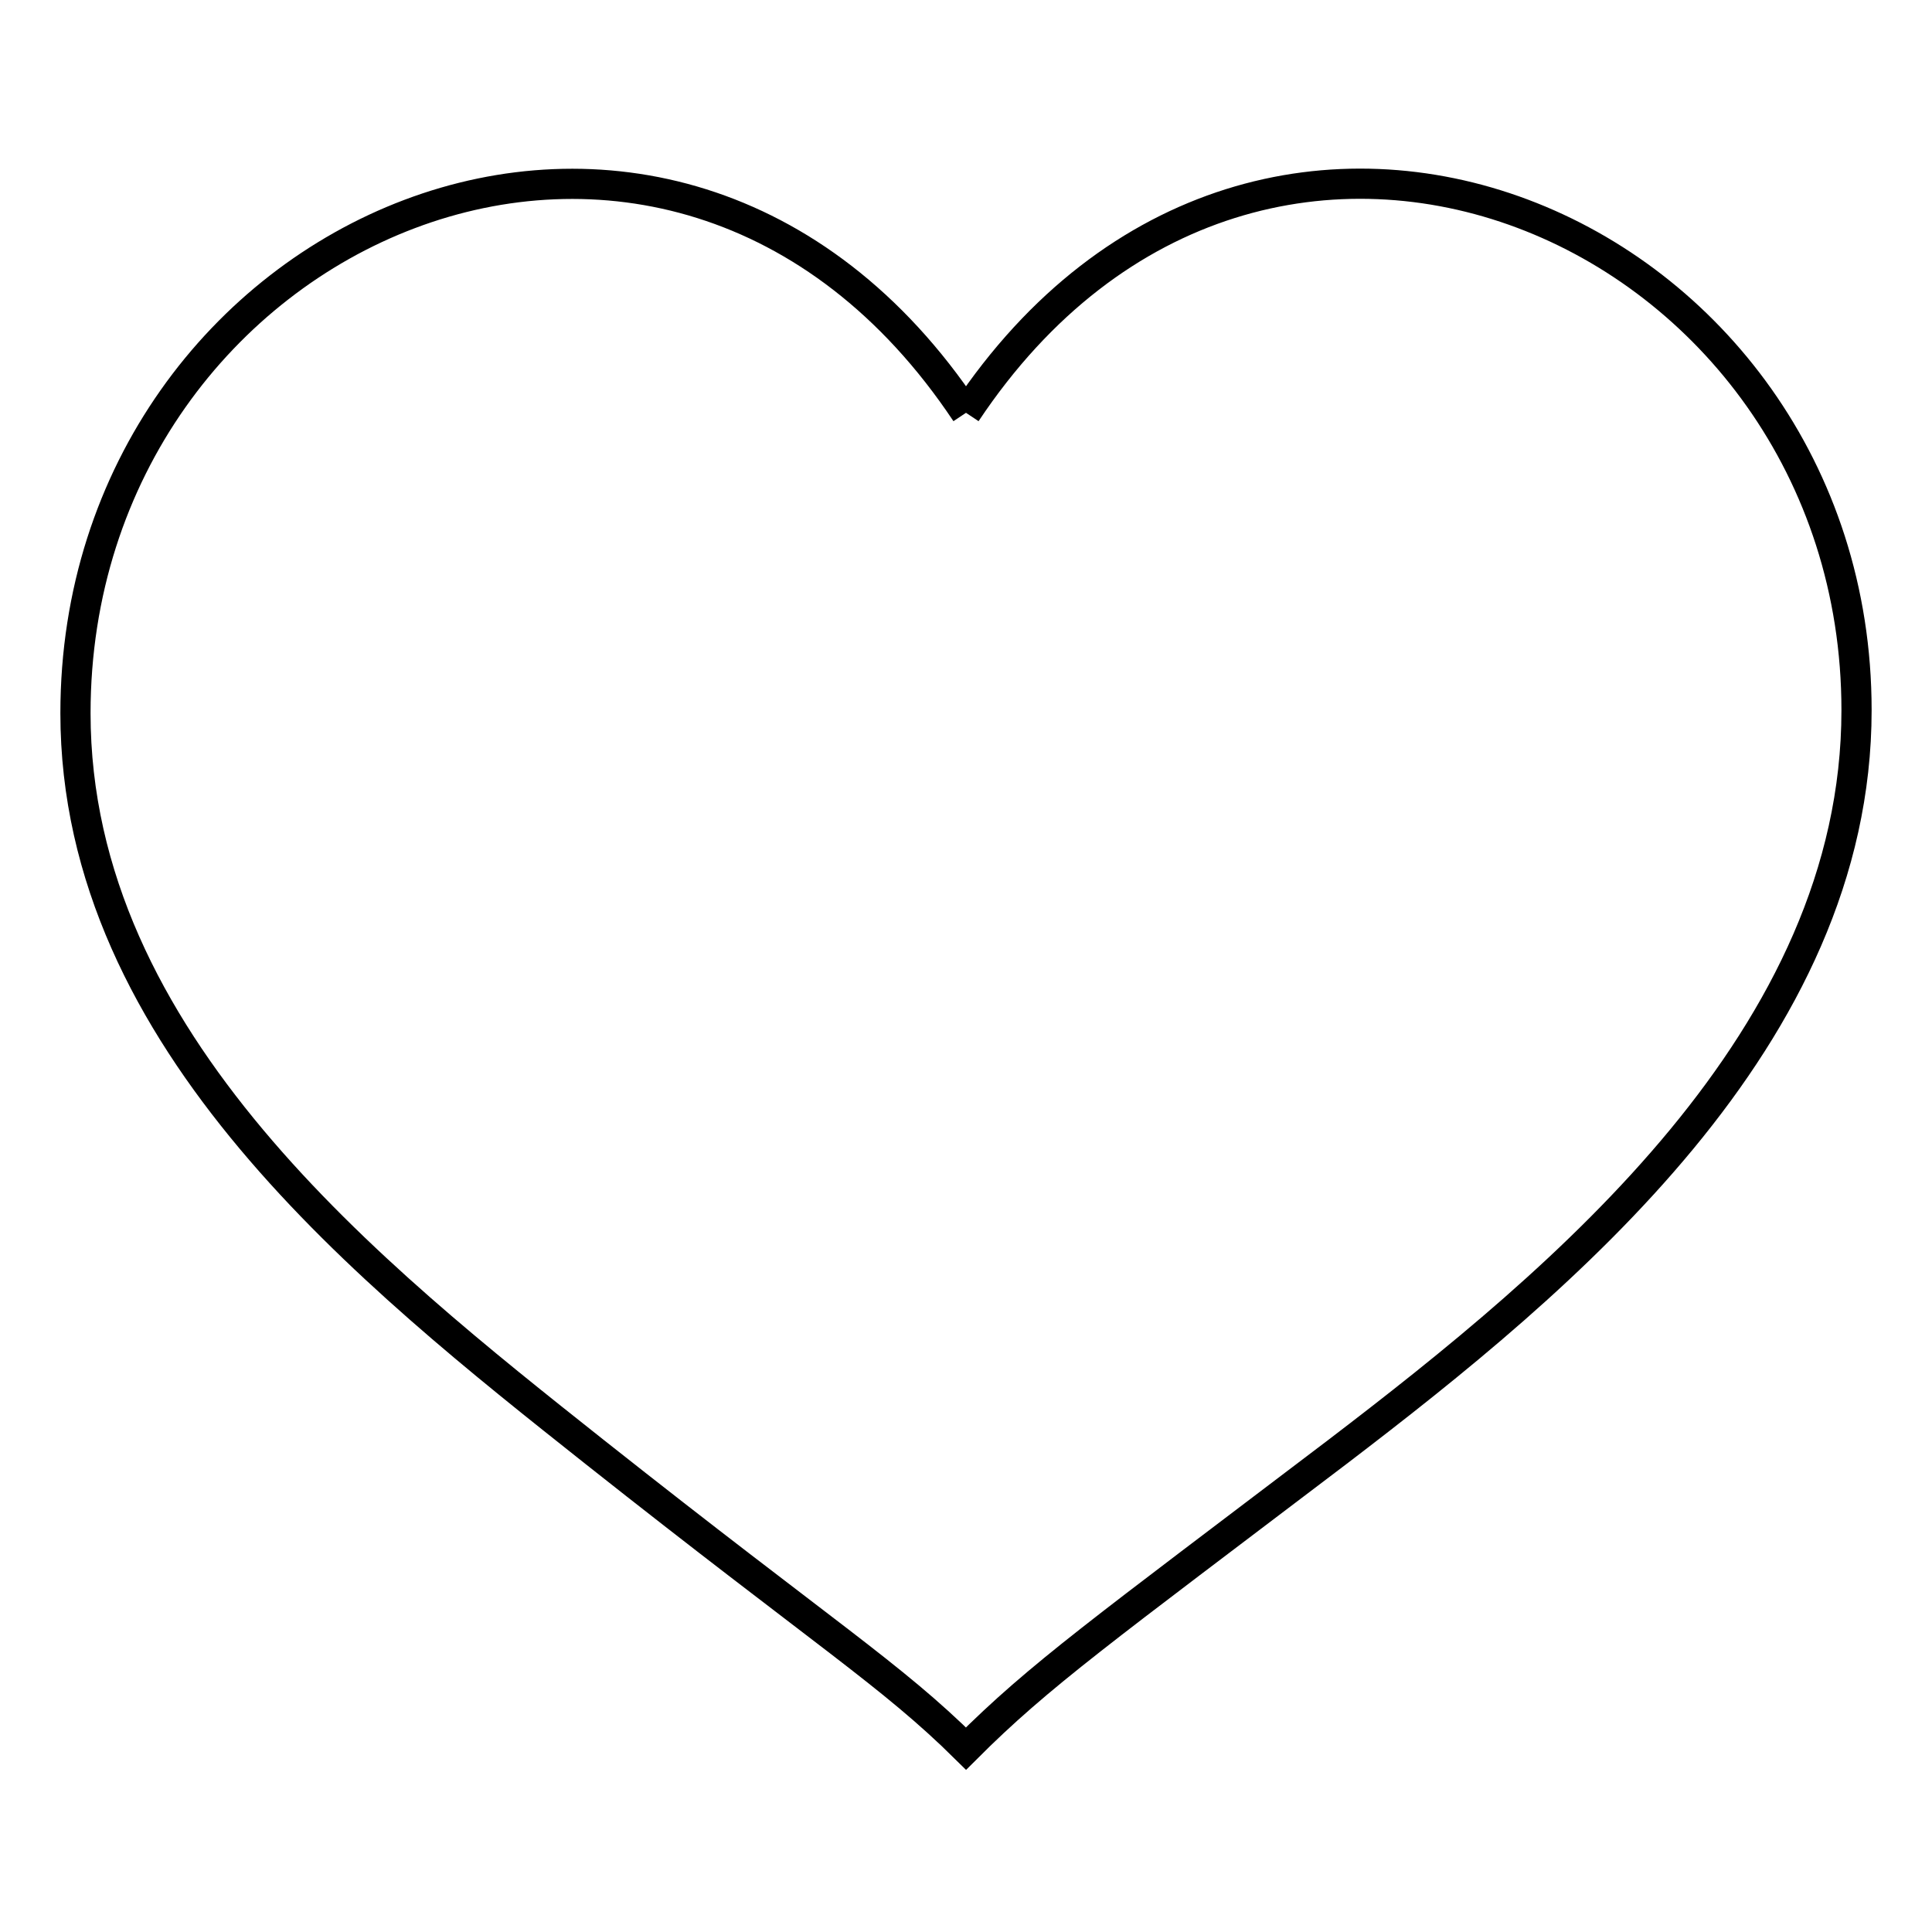 <?xml version="1.0" encoding="utf-8"?>
<!-- Svg Vector Icons : http://www.onlinewebfonts.com/icon -->
<!DOCTYPE svg PUBLIC "-//W3C//DTD SVG 1.1//EN" "http://www.w3.org/Graphics/SVG/1.1/DTD/svg11.dtd">
<svg version="1.1" xmlns="http://www.w3.org/2000/svg" xmlns:xlink="http://www.w3.org/1999/xlink" x="0px" y="0px" viewBox="0 0 256 256" enable-background="new 0 0 256 256" xml:space="preserve">
<g> <path stroke-width="4" fill-opacity="0" stroke="#000000"  d="M128,54.7C88.7-4.3,10,30.2,10,94.5c0,43.5,39.3,74.5,68.8,97.9c30.7,24.3,39.3,29.5,49.2,39.3 c9.8-9.8,18-15.6,49.2-39.3c30-22.9,68.8-54.9,68.8-98.3C246,30.2,167.3-4.3,128,54.7"/></g>
</svg>